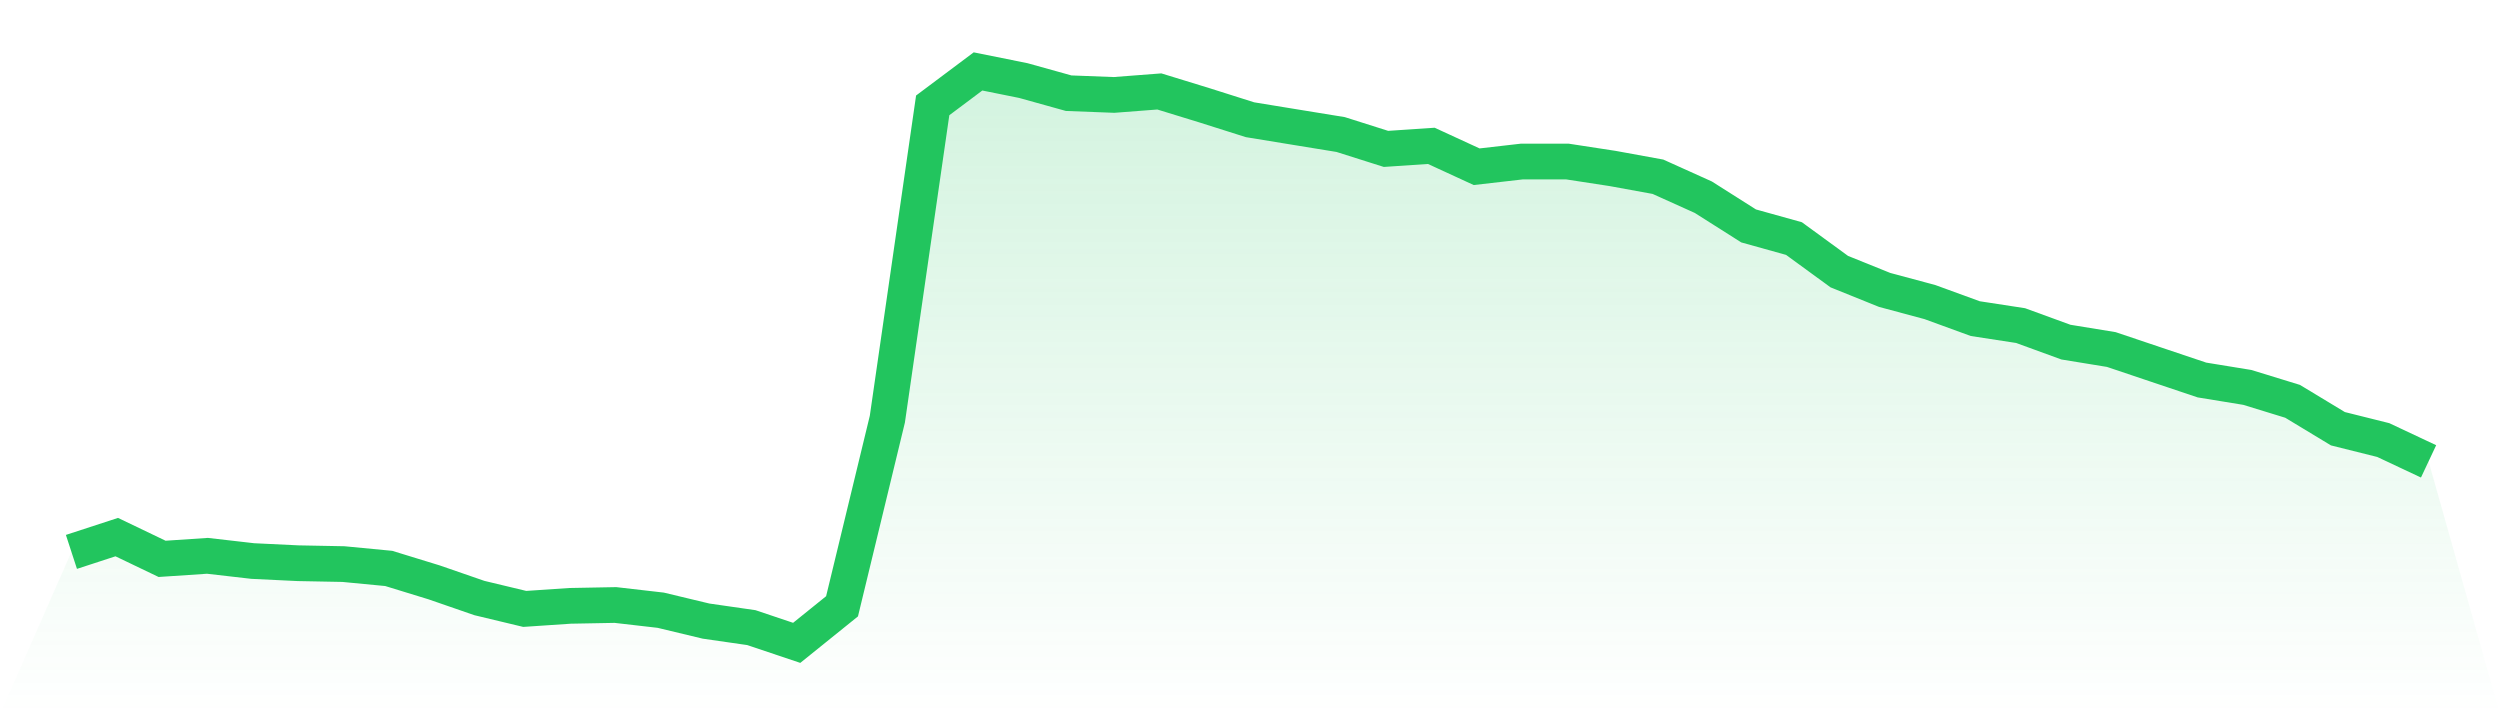<svg viewBox="0 0 140 40" xmlns="http://www.w3.org/2000/svg">
<defs>
<linearGradient id="gradient" x1="0" x2="0" y1="0" y2="1">
<stop offset="0%" stop-color="#22c55e" stop-opacity="0.2"/>
<stop offset="100%" stop-color="#22c55e" stop-opacity="0"/>
</linearGradient>
</defs>
<path d="M4,30.906 L4,30.906 L6.538,30.078 L9.077,31.296 L11.615,31.126 L14.154,31.418 L16.692,31.54 L19.231,31.589 L21.769,31.832 L24.308,32.612 L26.846,33.49 L29.385,34.099 L31.923,33.928 L34.462,33.88 L37,34.172 L39.538,34.781 L42.077,35.147 L44.615,36 L47.154,33.953 L49.692,23.473 L52.231,5.901 L54.769,4 L57.308,4.512 L59.846,5.219 L62.385,5.316 L64.923,5.121 L67.462,5.901 L70,6.705 L72.538,7.12 L75.077,7.534 L77.615,8.338 L80.154,8.168 L82.692,9.337 L85.231,9.045 L87.769,9.045 L90.308,9.435 L92.846,9.898 L95.385,11.043 L97.923,12.652 L100.462,13.359 L103,15.211 L105.538,16.235 L108.077,16.917 L110.615,17.843 L113.154,18.233 L115.692,19.159 L118.231,19.573 L120.769,20.427 L123.308,21.28 L125.846,21.694 L128.385,22.474 L130.923,24.009 L133.462,24.643 L136,25.837 L140,40 L0,40 z" fill="url(#gradient)"/>
<path d="M4,30.906 L4,30.906 L6.538,30.078 L9.077,31.296 L11.615,31.126 L14.154,31.418 L16.692,31.54 L19.231,31.589 L21.769,31.832 L24.308,32.612 L26.846,33.49 L29.385,34.099 L31.923,33.928 L34.462,33.88 L37,34.172 L39.538,34.781 L42.077,35.147 L44.615,36 L47.154,33.953 L49.692,23.473 L52.231,5.901 L54.769,4 L57.308,4.512 L59.846,5.219 L62.385,5.316 L64.923,5.121 L67.462,5.901 L70,6.705 L72.538,7.12 L75.077,7.534 L77.615,8.338 L80.154,8.168 L82.692,9.337 L85.231,9.045 L87.769,9.045 L90.308,9.435 L92.846,9.898 L95.385,11.043 L97.923,12.652 L100.462,13.359 L103,15.211 L105.538,16.235 L108.077,16.917 L110.615,17.843 L113.154,18.233 L115.692,19.159 L118.231,19.573 L120.769,20.427 L123.308,21.28 L125.846,21.694 L128.385,22.474 L130.923,24.009 L133.462,24.643 L136,25.837" fill="none" stroke="#22c55e" stroke-width="2"/>
</svg>